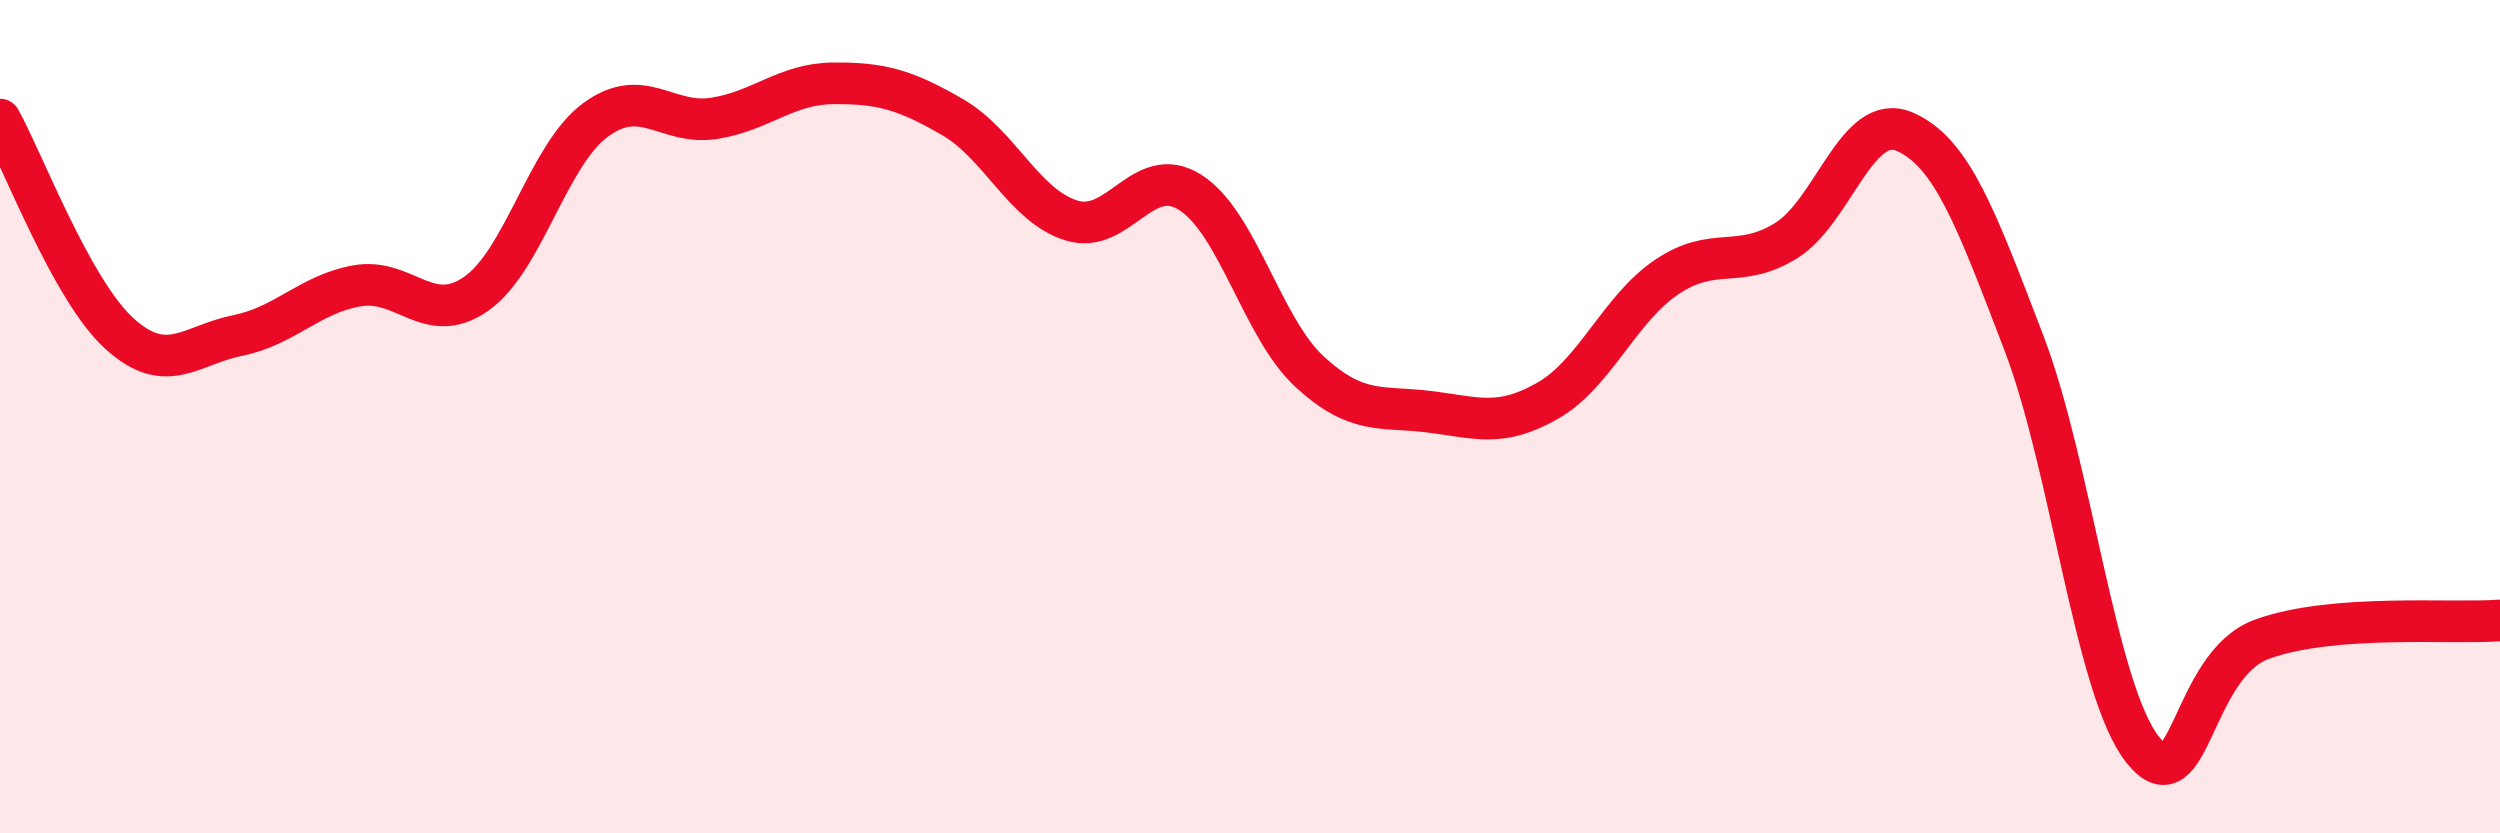 
    <svg width="60" height="20" viewBox="0 0 60 20" xmlns="http://www.w3.org/2000/svg">
      <path
        d="M 0,2.87 C 0.57,3.9 1.72,6.96 2.86,8 C 4,9.04 4.57,8.28 5.71,8.05 C 6.85,7.82 7.43,7.06 8.57,6.86 C 9.71,6.66 10.29,7.85 11.43,7.05 C 12.57,6.25 13.15,3.72 14.29,2.88 C 15.43,2.04 16,3.02 17.14,2.84 C 18.28,2.66 18.86,2.01 20,2 C 21.14,1.99 21.72,2.15 22.86,2.81 C 24,3.47 24.57,4.93 25.71,5.29 C 26.85,5.65 27.43,3.89 28.57,4.62 C 29.71,5.35 30.29,7.87 31.43,8.92 C 32.57,9.97 33.15,9.74 34.29,9.88 C 35.43,10.02 36,10.27 37.14,9.62 C 38.28,8.97 38.86,7.42 40,6.65 C 41.14,5.88 41.72,6.48 42.86,5.78 C 44,5.08 44.57,2.67 45.71,3.16 C 46.85,3.65 47.43,5.25 48.57,8.22 C 49.71,11.19 50.29,16.58 51.43,18 C 52.57,19.42 52.58,15.96 54.29,15.34 C 56,14.72 58.86,14.98 60,14.89L60 20L0 20Z"
        fill="#EB0A25"
        opacity="0.1"
        stroke-linecap="round"
        stroke-linejoin="round"
      />
      <path
        d="M 0,2.87 C 0.57,3.9 1.72,6.96 2.86,8 C 4,9.04 4.57,8.28 5.71,8.05 C 6.85,7.82 7.43,7.06 8.57,6.86 C 9.71,6.66 10.29,7.85 11.43,7.05 C 12.57,6.25 13.15,3.72 14.29,2.88 C 15.43,2.04 16,3.02 17.14,2.84 C 18.28,2.66 18.86,2.01 20,2 C 21.14,1.99 21.72,2.15 22.86,2.81 C 24,3.47 24.57,4.93 25.71,5.29 C 26.85,5.65 27.43,3.89 28.57,4.62 C 29.71,5.35 30.29,7.87 31.43,8.92 C 32.57,9.97 33.15,9.74 34.29,9.88 C 35.43,10.02 36,10.27 37.14,9.62 C 38.28,8.97 38.86,7.42 40,6.65 C 41.14,5.88 41.72,6.48 42.86,5.78 C 44,5.08 44.57,2.67 45.71,3.16 C 46.85,3.65 47.43,5.25 48.57,8.22 C 49.71,11.19 50.29,16.58 51.43,18 C 52.57,19.42 52.58,15.96 54.29,15.34 C 56,14.72 58.86,14.98 60,14.89"
        stroke="#EB0A25"
        stroke-width="1"
        fill="none"
        stroke-linecap="round"
        stroke-linejoin="round"
      />
    </svg>
  